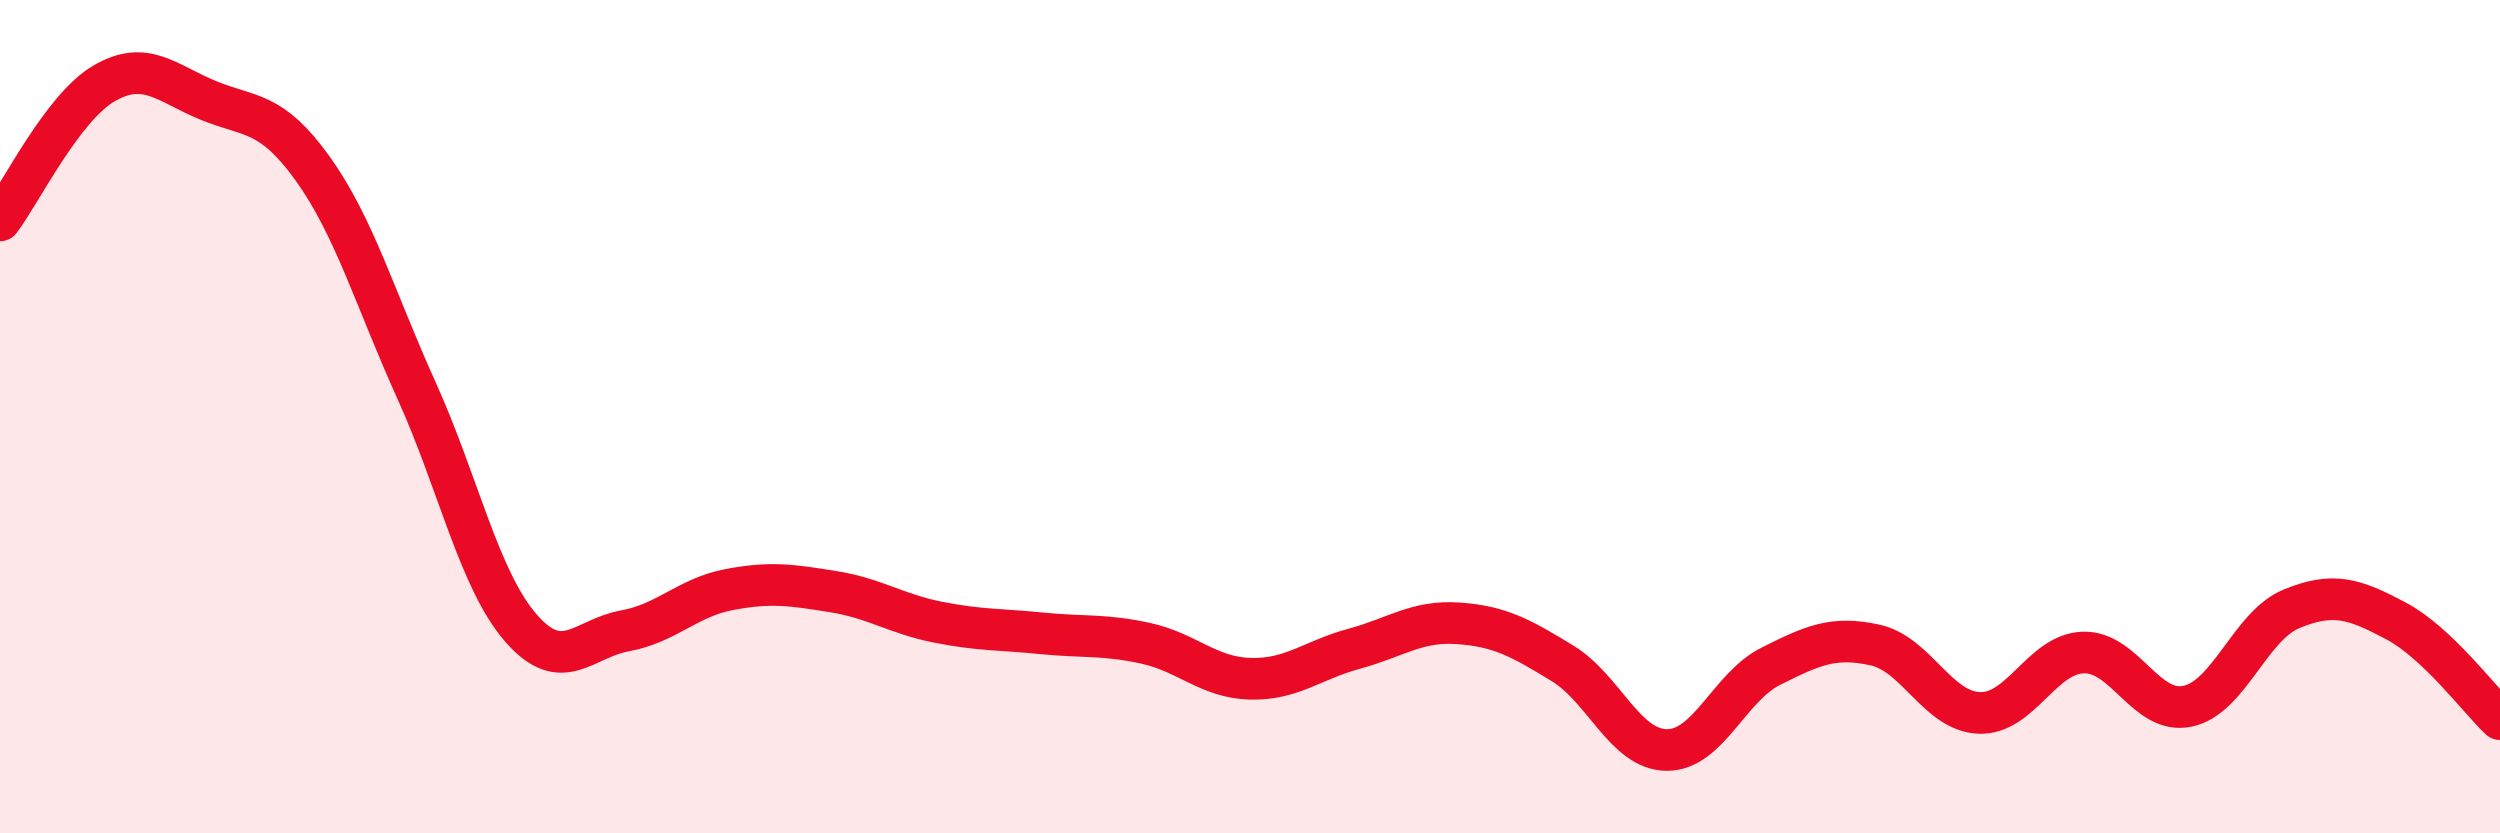 
    <svg width="60" height="20" viewBox="0 0 60 20" xmlns="http://www.w3.org/2000/svg">
      <path
        d="M 0,5.29 C 0.5,4.63 1.5,2.58 2.5,2 C 3.5,1.42 4,2 5,2.41 C 6,2.82 6.5,2.65 7.5,4.04 C 8.5,5.43 9,7.17 10,9.38 C 11,11.59 11.5,13.92 12.5,15.07 C 13.5,16.22 14,15.32 15,15.14 C 16,14.96 16.5,14.34 17.5,14.15 C 18.5,13.96 19,14.04 20,14.2 C 21,14.36 21.5,14.73 22.5,14.93 C 23.5,15.13 24,15.1 25,15.2 C 26,15.3 26.5,15.22 27.5,15.44 C 28.5,15.66 29,16.26 30,16.29 C 31,16.32 31.5,15.84 32.5,15.57 C 33.5,15.3 34,14.89 35,14.96 C 36,15.03 36.5,15.31 37.5,15.92 C 38.5,16.53 39,17.99 40,18 C 41,18.01 41.5,16.49 42.5,15.99 C 43.5,15.49 44,15.26 45,15.48 C 46,15.7 46.5,17.07 47.5,17.11 C 48.5,17.15 49,15.69 50,15.66 C 51,15.63 51.5,17.16 52.5,16.95 C 53.5,16.74 54,15.02 55,14.61 C 56,14.2 56.5,14.37 57.5,14.9 C 58.5,15.43 59.5,16.79 60,17.26L60 20L0 20Z"
        fill="#EB0A25"
        opacity="0.1"
        stroke-linecap="round"
        stroke-linejoin="round"
      />
      <path
        d="M 0,5.29 C 0.5,4.63 1.5,2.58 2.5,2 C 3.5,1.42 4,2 5,2.41 C 6,2.82 6.5,2.65 7.5,4.04 C 8.5,5.43 9,7.17 10,9.38 C 11,11.59 11.5,13.92 12.5,15.07 C 13.5,16.22 14,15.32 15,15.14 C 16,14.96 16.5,14.34 17.5,14.15 C 18.5,13.96 19,14.04 20,14.2 C 21,14.36 21.5,14.73 22.5,14.93 C 23.5,15.13 24,15.1 25,15.2 C 26,15.3 26.5,15.22 27.5,15.44 C 28.5,15.66 29,16.26 30,16.29 C 31,16.32 31.5,15.84 32.5,15.57 C 33.5,15.3 34,14.89 35,14.96 C 36,15.03 36.5,15.31 37.5,15.92 C 38.5,16.53 39,17.99 40,18 C 41,18.01 41.5,16.49 42.5,15.99 C 43.5,15.49 44,15.26 45,15.48 C 46,15.7 46.5,17.07 47.5,17.11 C 48.5,17.15 49,15.69 50,15.66 C 51,15.63 51.5,17.16 52.5,16.95 C 53.5,16.74 54,15.02 55,14.61 C 56,14.2 56.5,14.37 57.5,14.9 C 58.5,15.43 59.5,16.79 60,17.26"
        stroke="#EB0A25"
        stroke-width="1"
        fill="none"
        stroke-linecap="round"
        stroke-linejoin="round"
      />
    </svg>
  